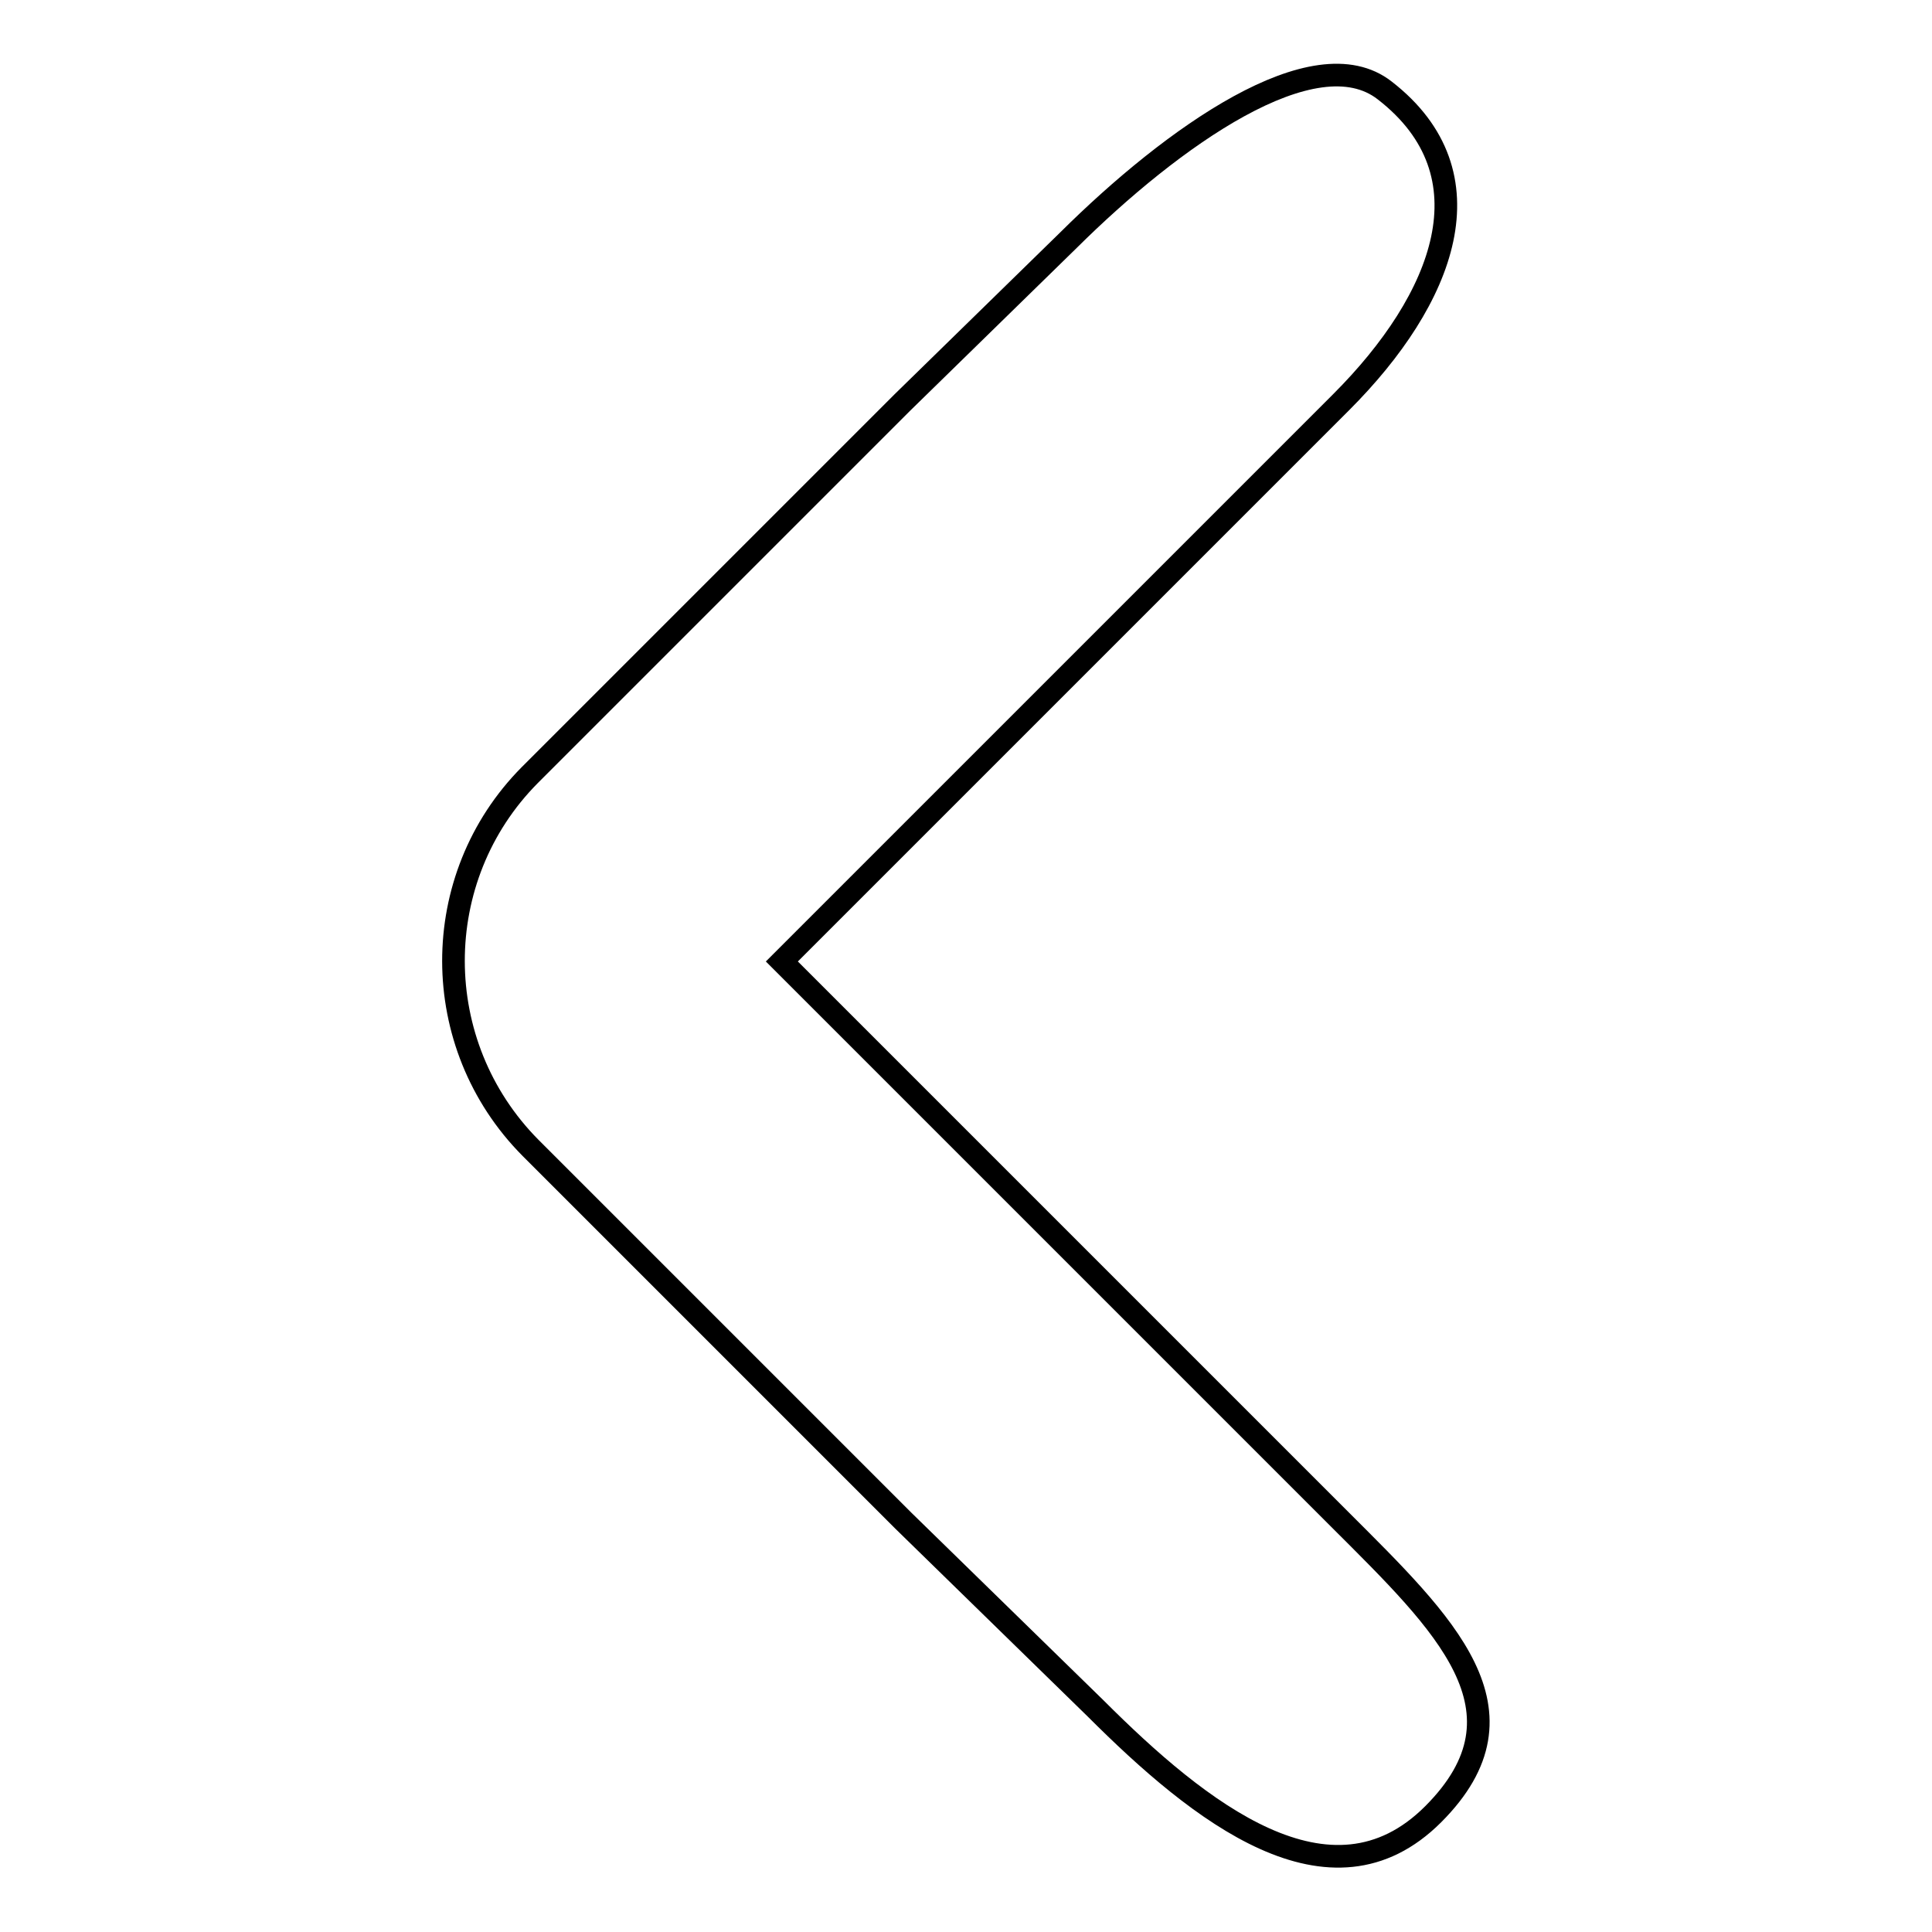 <?xml version="1.0" encoding="utf-8"?>
<!-- Svg Vector Icons : http://www.onlinewebfonts.com/icon -->
<!DOCTYPE svg PUBLIC "-//W3C//DTD SVG 1.1//EN" "http://www.w3.org/Graphics/SVG/1.1/DTD/svg11.dtd">
<svg version="1.1" xmlns="http://www.w3.org/2000/svg" xmlns:xlink="http://www.w3.org/1999/xlink" x="0px" y="0px" viewBox="0 0 256 256" enable-background="new 0 0 256 256" xml:space="preserve">
<g><g><path stroke-width="3" fill-opacity="0" stroke="#000000"  d="M70.3,152.1l49.4,49.4l25.5,24.9c13.7,13.7,31.1,27.6,44.7,14c13.7-13.7,1.4-25.3-12.2-38.9l-49.4-49.4l-24.7-24.7l24.7-24.7l49.4-49.4c13.7-13.7,20.1-30.2,5.8-41.3c-9.3-7.3-28.2,6.2-41.9,19.8l-22,21.5l-49.4,49.4C56.7,116.3,56.7,138.4,70.3,152.1z"/></g></g>
</svg>